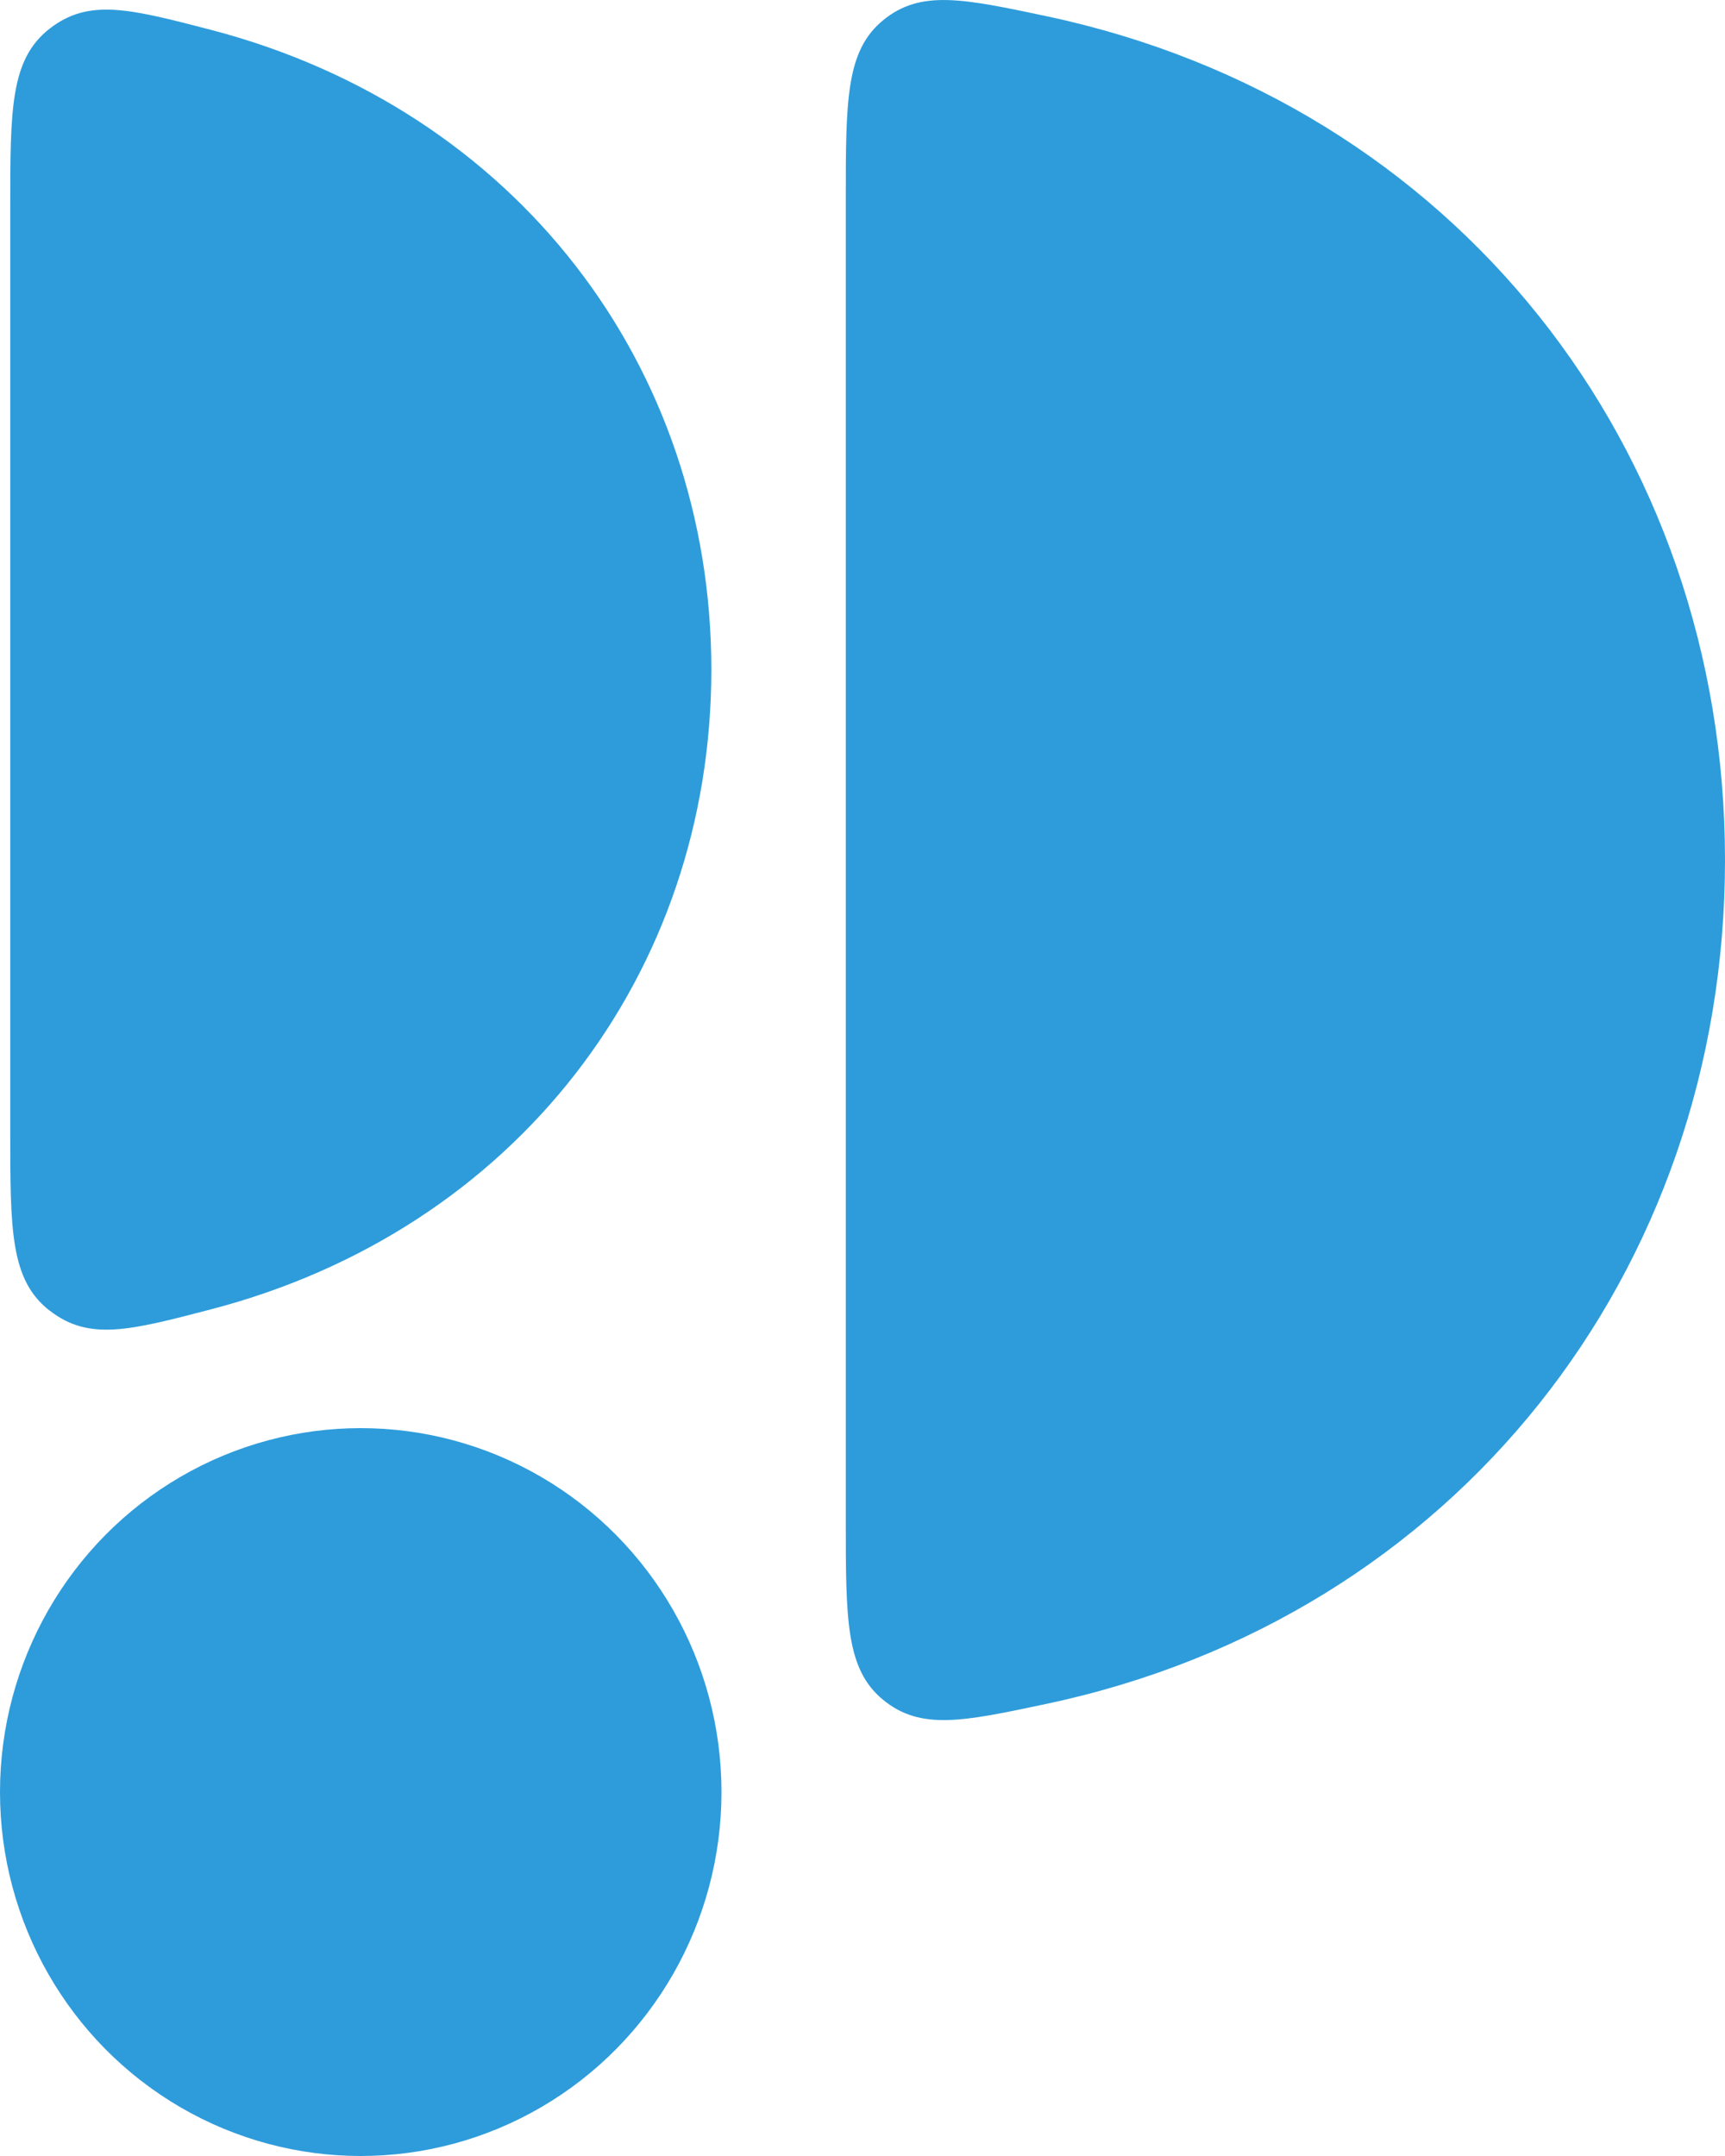 <?xml version="1.0" encoding="UTF-8"?>
<svg width="16px" height="20px" viewBox="0 0 16 20" version="1.1" xmlns="http://www.w3.org/2000/svg" xmlns:xlink="http://www.w3.org/1999/xlink">
    <title>B08F72CB-ECB3-4FBE-B603-95B15C484CB1</title>
    <g id="02.-Podcasts" stroke="none" stroke-width="1" fill="none" fill-rule="evenodd">
        <g id="Podium---Web---Podcast-N" transform="translate(-244, -350)" fill="#2E9CDB">
            <g id="Group" transform="translate(228.5, 337)">
                <g id="Black" transform="translate(15.5, 13)">
                    <path d="M8.192,15.769 C7.845,15.485 7.845,15.025 7.845,14.105 L7.845,1.851 C7.845,0.931 7.845,0.471 8.192,0.187 C8.539,-0.097 8.93,-0.014 9.71,0.151 C13.495,0.955 16,4.154 16,7.978 C16,11.802 13.495,15.001 9.71,15.805 C8.93,15.971 8.539,16.053 8.192,15.769 L8.192,15.769 Z" id="Path"></path>
                    <path d="M0.46,12.158 C0.095,11.873 0.095,11.412 0.095,10.489 L0.095,1.935 C0.095,1.012 0.095,0.551 0.46,0.266 C0.825,-0.018 1.202,0.081 1.957,0.277 C4.786,1.016 6.598,3.393 6.598,6.212 C6.598,9.031 4.786,11.408 1.957,12.146 C1.202,12.343 0.825,12.442 0.46,12.157 L0.46,12.158 Z" id="Path"></path>
                    <ellipse id="Oval" fill-rule="nonzero" cx="3.346" cy="16.624" rx="3.346" ry="3.376"></ellipse>
                </g>
            </g>
        </g>
    </g>
</svg>